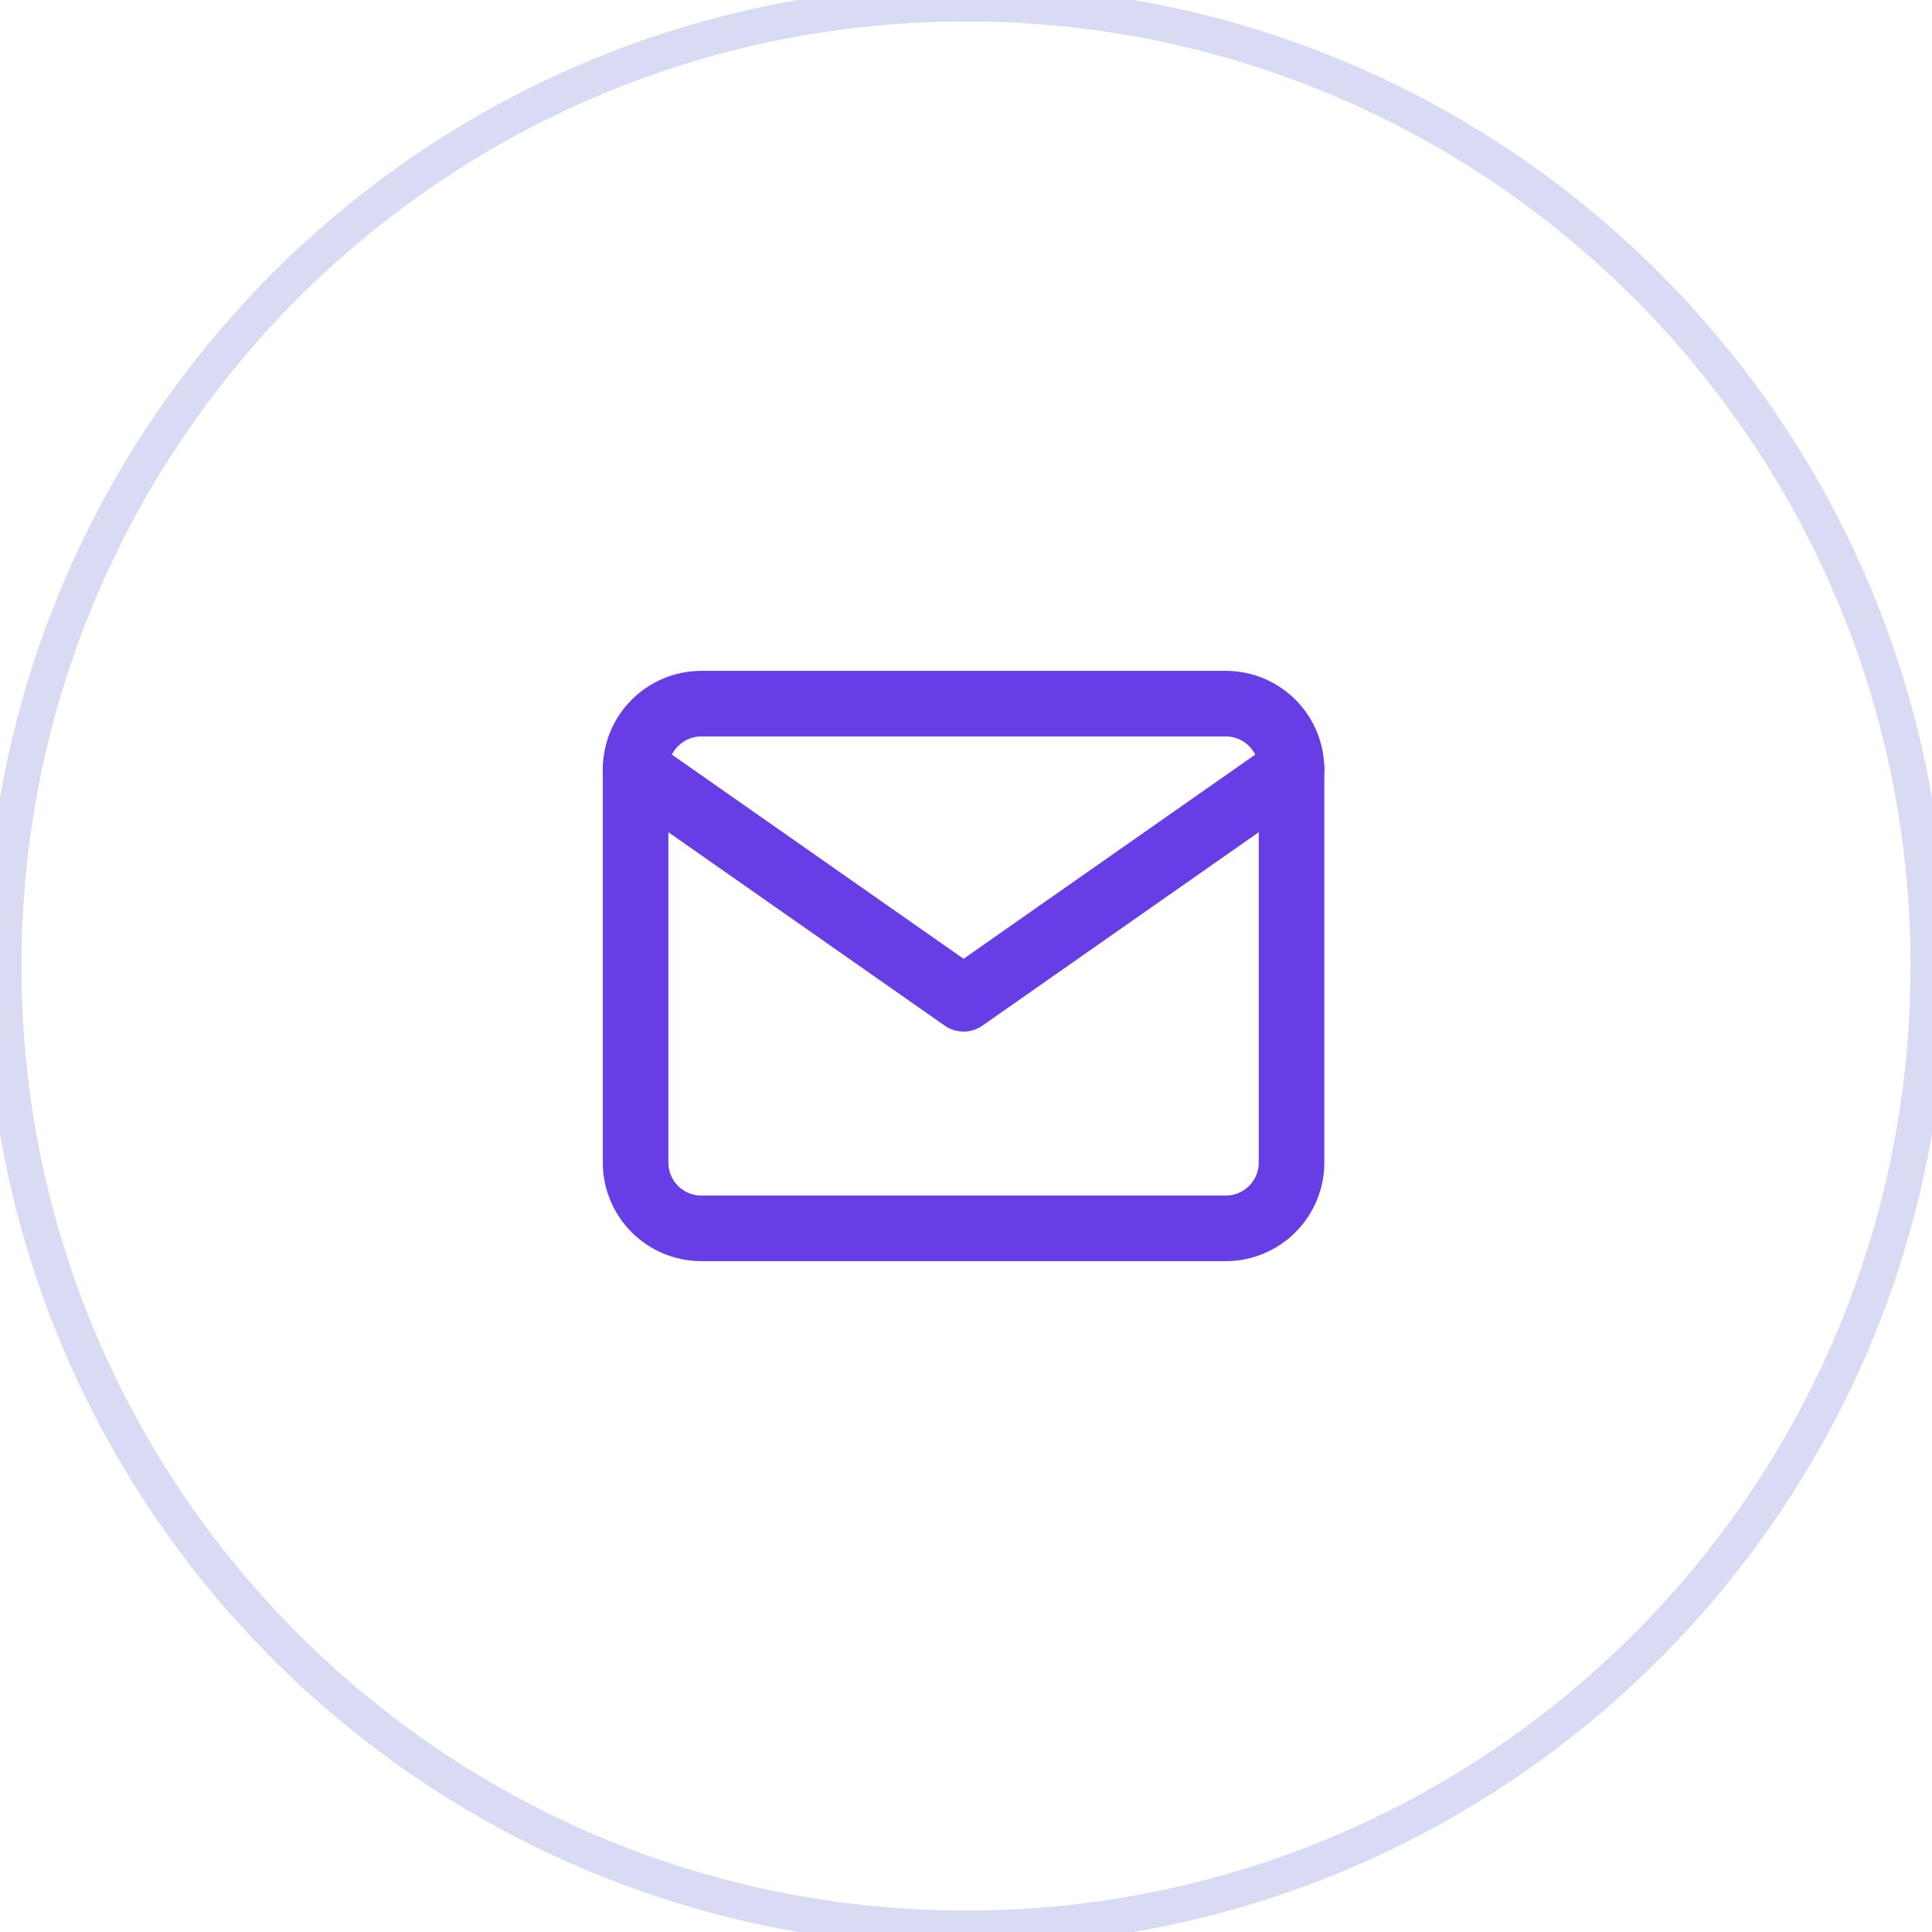 <svg width="54" height="54" viewBox="0 0 54 54" fill="none" xmlns="http://www.w3.org/2000/svg">
<g clip-path="url(#clip0_150_754)">
<path d="M27 53.9C41.857 53.9 53.9 41.857 53.9 27C53.9 12.144 41.857 0.1 27 0.1C12.144 0.1 0.1 12.144 0.1 27C0.1 41.857 12.144 53.9 27 53.9Z" stroke="#D8DBF3"/>
<path d="M19.599 19.667H34.265C34.751 19.668 35.216 19.862 35.56 20.205C35.904 20.549 36.097 21.014 36.099 21.5V32.5C36.097 32.986 35.904 33.451 35.56 33.794C35.217 34.138 34.752 34.331 34.266 34.333H19.599C19.113 34.332 18.648 34.138 18.304 33.795C17.96 33.451 17.767 32.986 17.765 32.5V21.5C17.767 21.014 17.96 20.549 18.304 20.205C18.648 19.862 19.113 19.668 19.599 19.667V19.667Z" stroke="#673DE6" stroke-width="1.833" stroke-linecap="round" stroke-linejoin="round"/>
<path d="M36.099 21.5L26.932 27.917L17.765 21.5" stroke="#673DE6" stroke-width="1.833" stroke-linecap="round" stroke-linejoin="round"/>
</g>
<defs>
<clipPath id="clip0_150_754">
<rect width="54" height="54" fill="white"/>
</clipPath>
</defs>
</svg>
